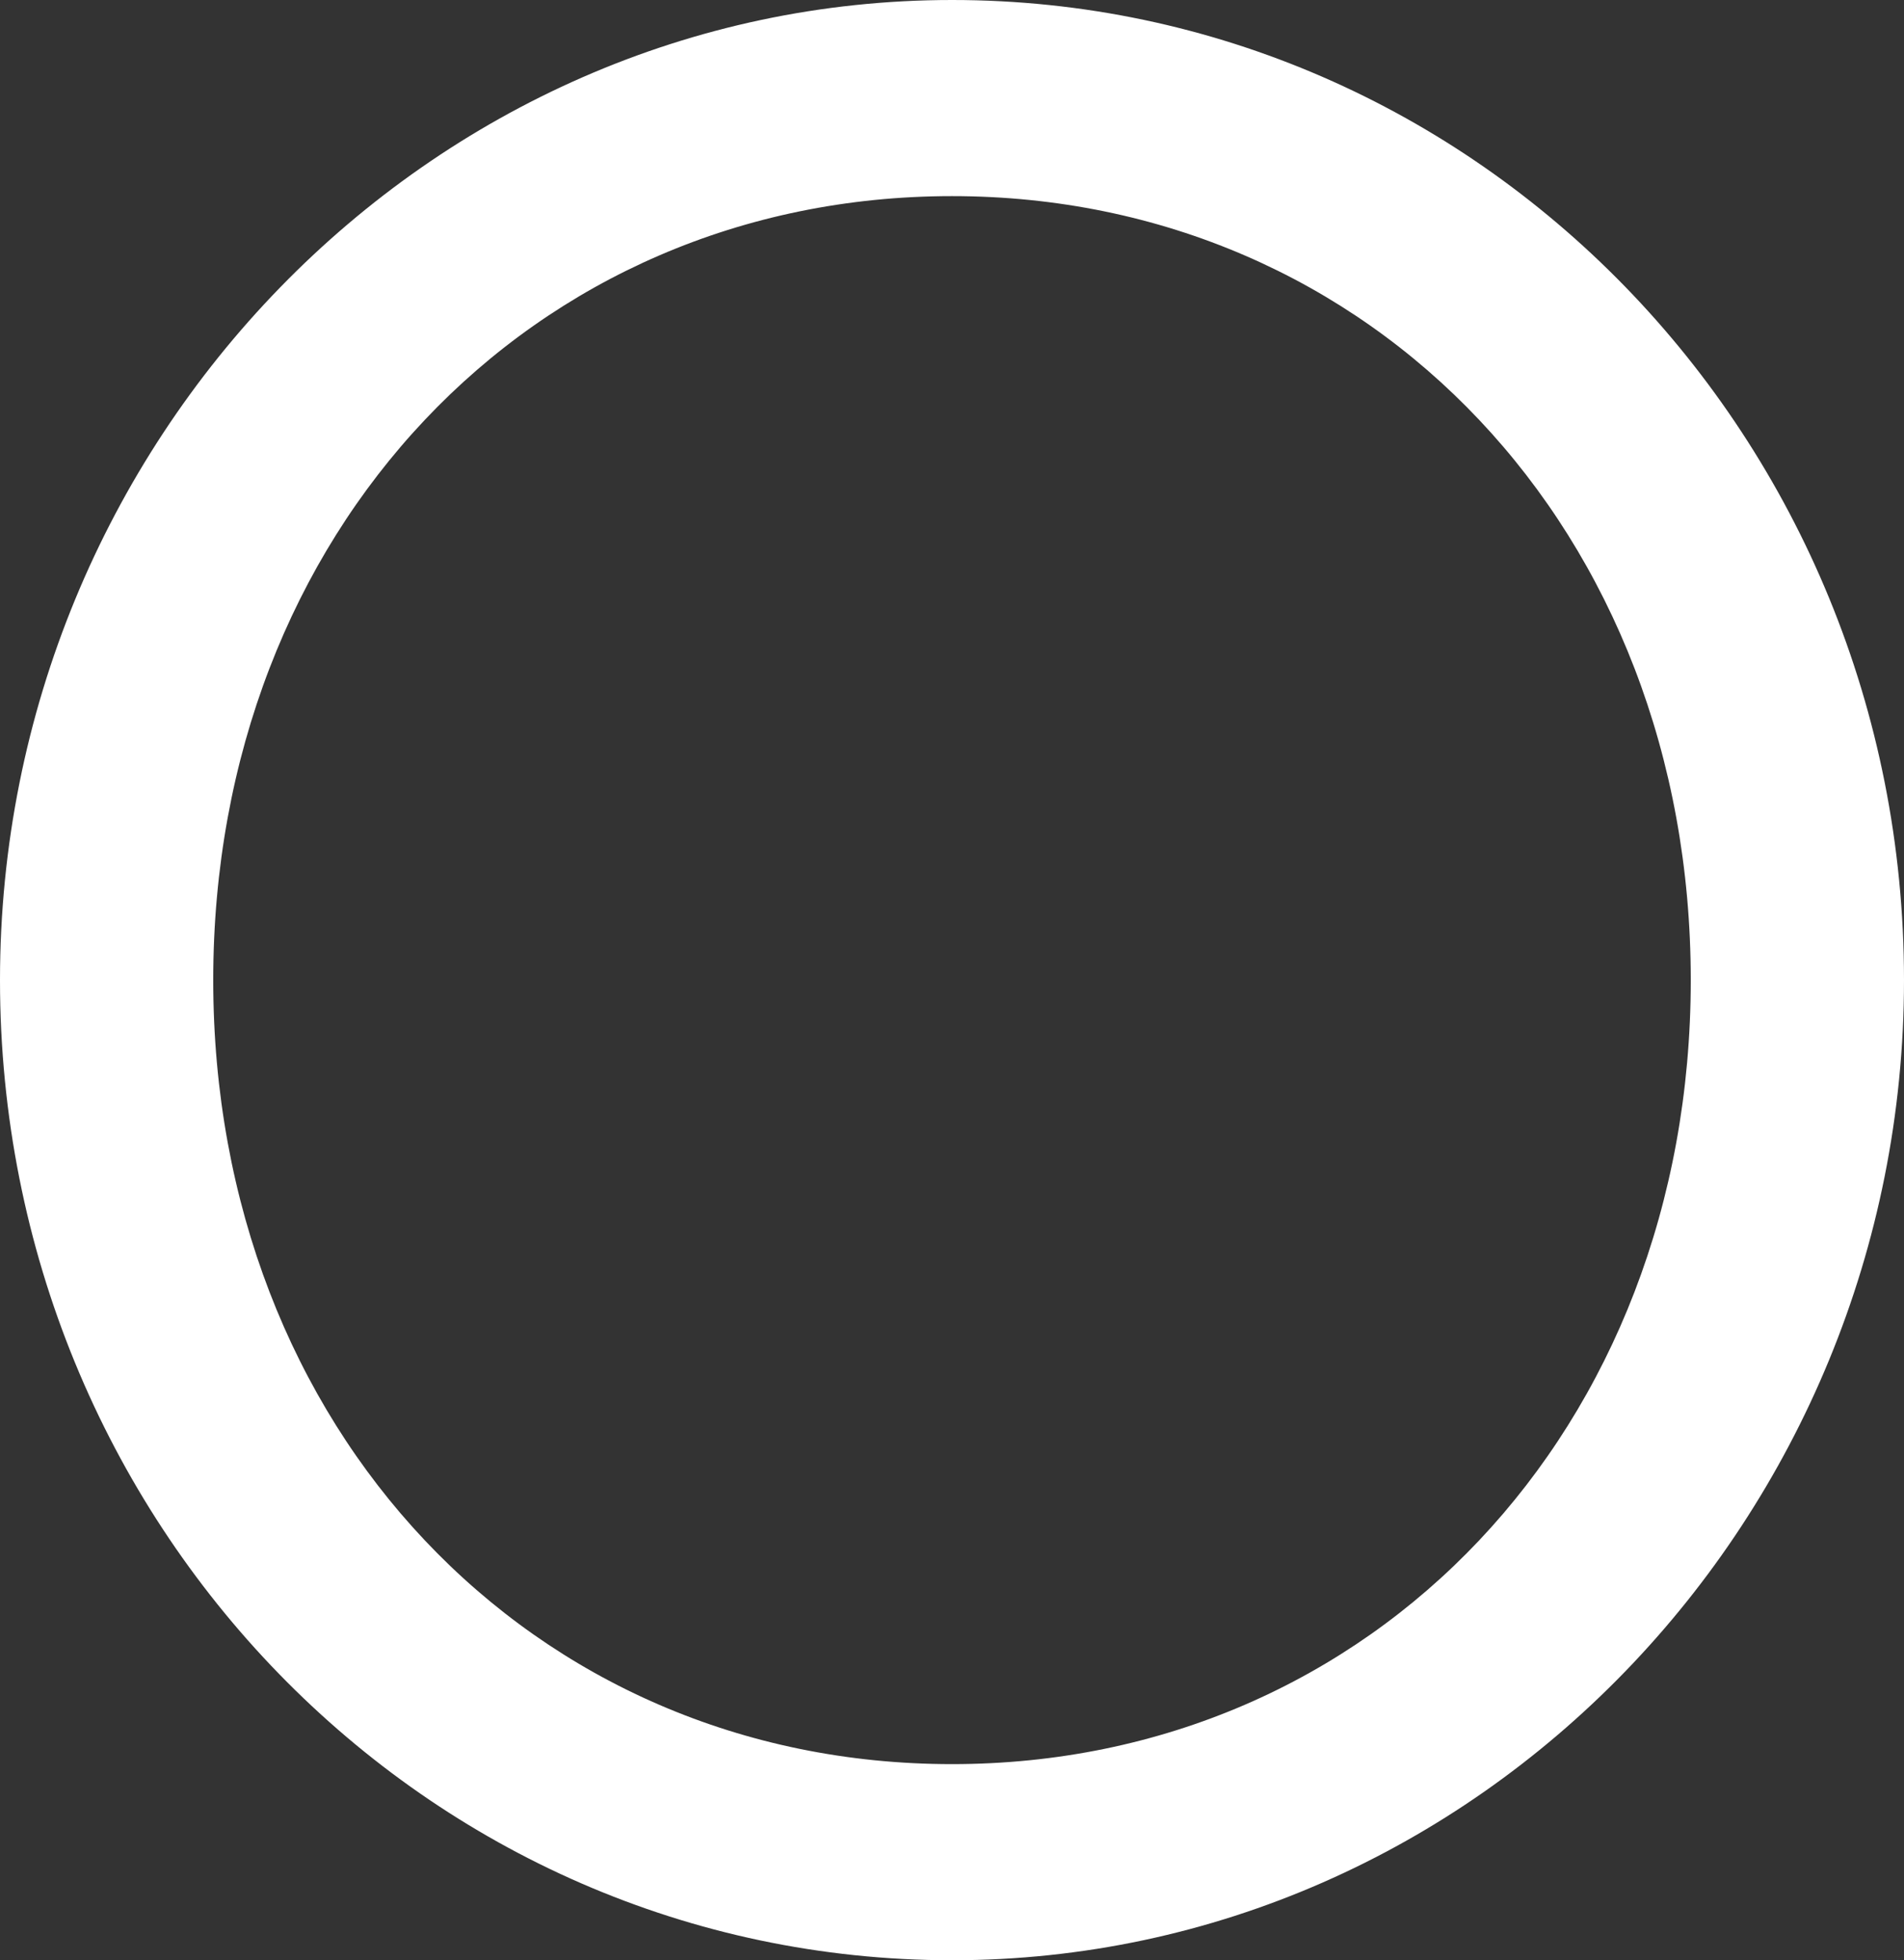 <?xml version="1.0" encoding="utf-8"?>
<!-- Generator: Adobe Illustrator 24.2.3, SVG Export Plug-In . SVG Version: 6.00 Build 0)  -->
<svg version="1.1" id="Layer_1" xmlns="http://www.w3.org/2000/svg" xmlns:xlink="http://www.w3.org/1999/xlink" x="0px" y="0px"
	 viewBox="0 0 39.02 40.18" style="enable-background:new 0 0 39.02 40.18;" xml:space="preserve">
<rect x="0" y="0" width="39.02" height="40.18" fill="#333333" stroke="none"/>
<style type="text/css">
	.st0{fill:#FFFFFF;}
</style>
<path class="st0" d="M0,20.09C0,9.03,8.79,0,19.51,0c10.77,0,19.51,8.97,19.51,20.09c0,11.01-8.74,20.09-19.51,20.09
	S0,31.22,0,20.09z M34.65,20.09c0-9.2-6.52-16.07-15.14-16.07S4.37,10.89,4.37,20.09c0,9.2,6.52,16.07,15.14,16.07
	S34.65,29.29,34.65,20.09z"/>
</svg>
